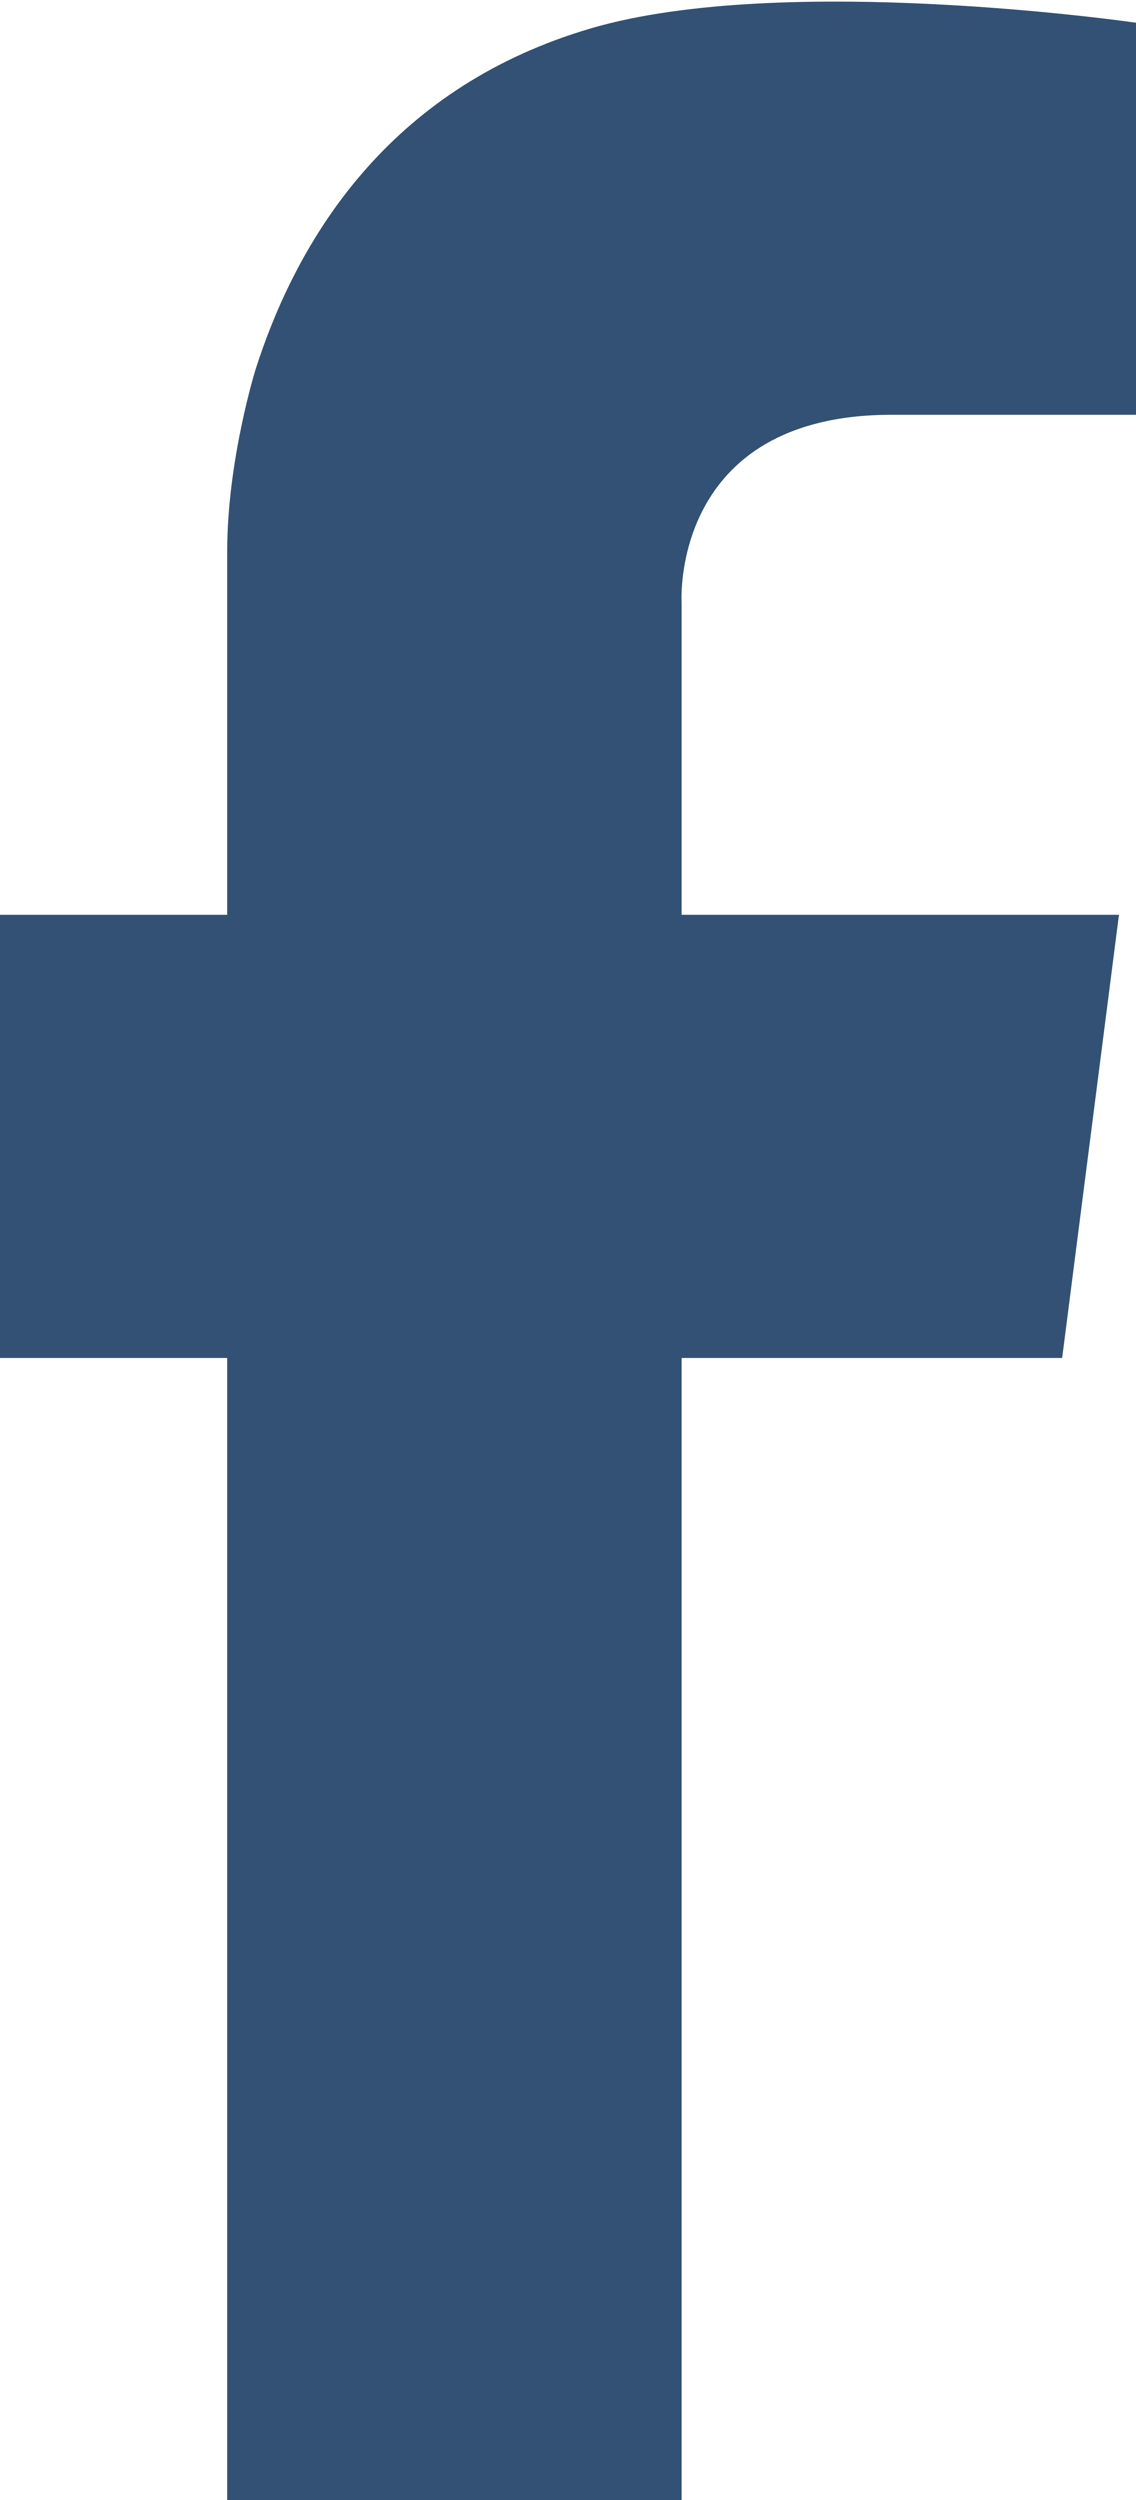 <svg enable-background="new 0 0 20 44" viewBox="0 0 20 44" xmlns="http://www.w3.org/2000/svg"><path d="m4 44h8v-20.1h6.7l1-7.8h-7.7v-5.5s-.2-3.3 3.7-3.3h4.3v-6.9s-6.2-.9-9.6.1-5.1 3.5-5.9 6c0 0-.5 1.6-.5 3.2v6.4h-4v7.8h4z" fill="#325174"/></svg>